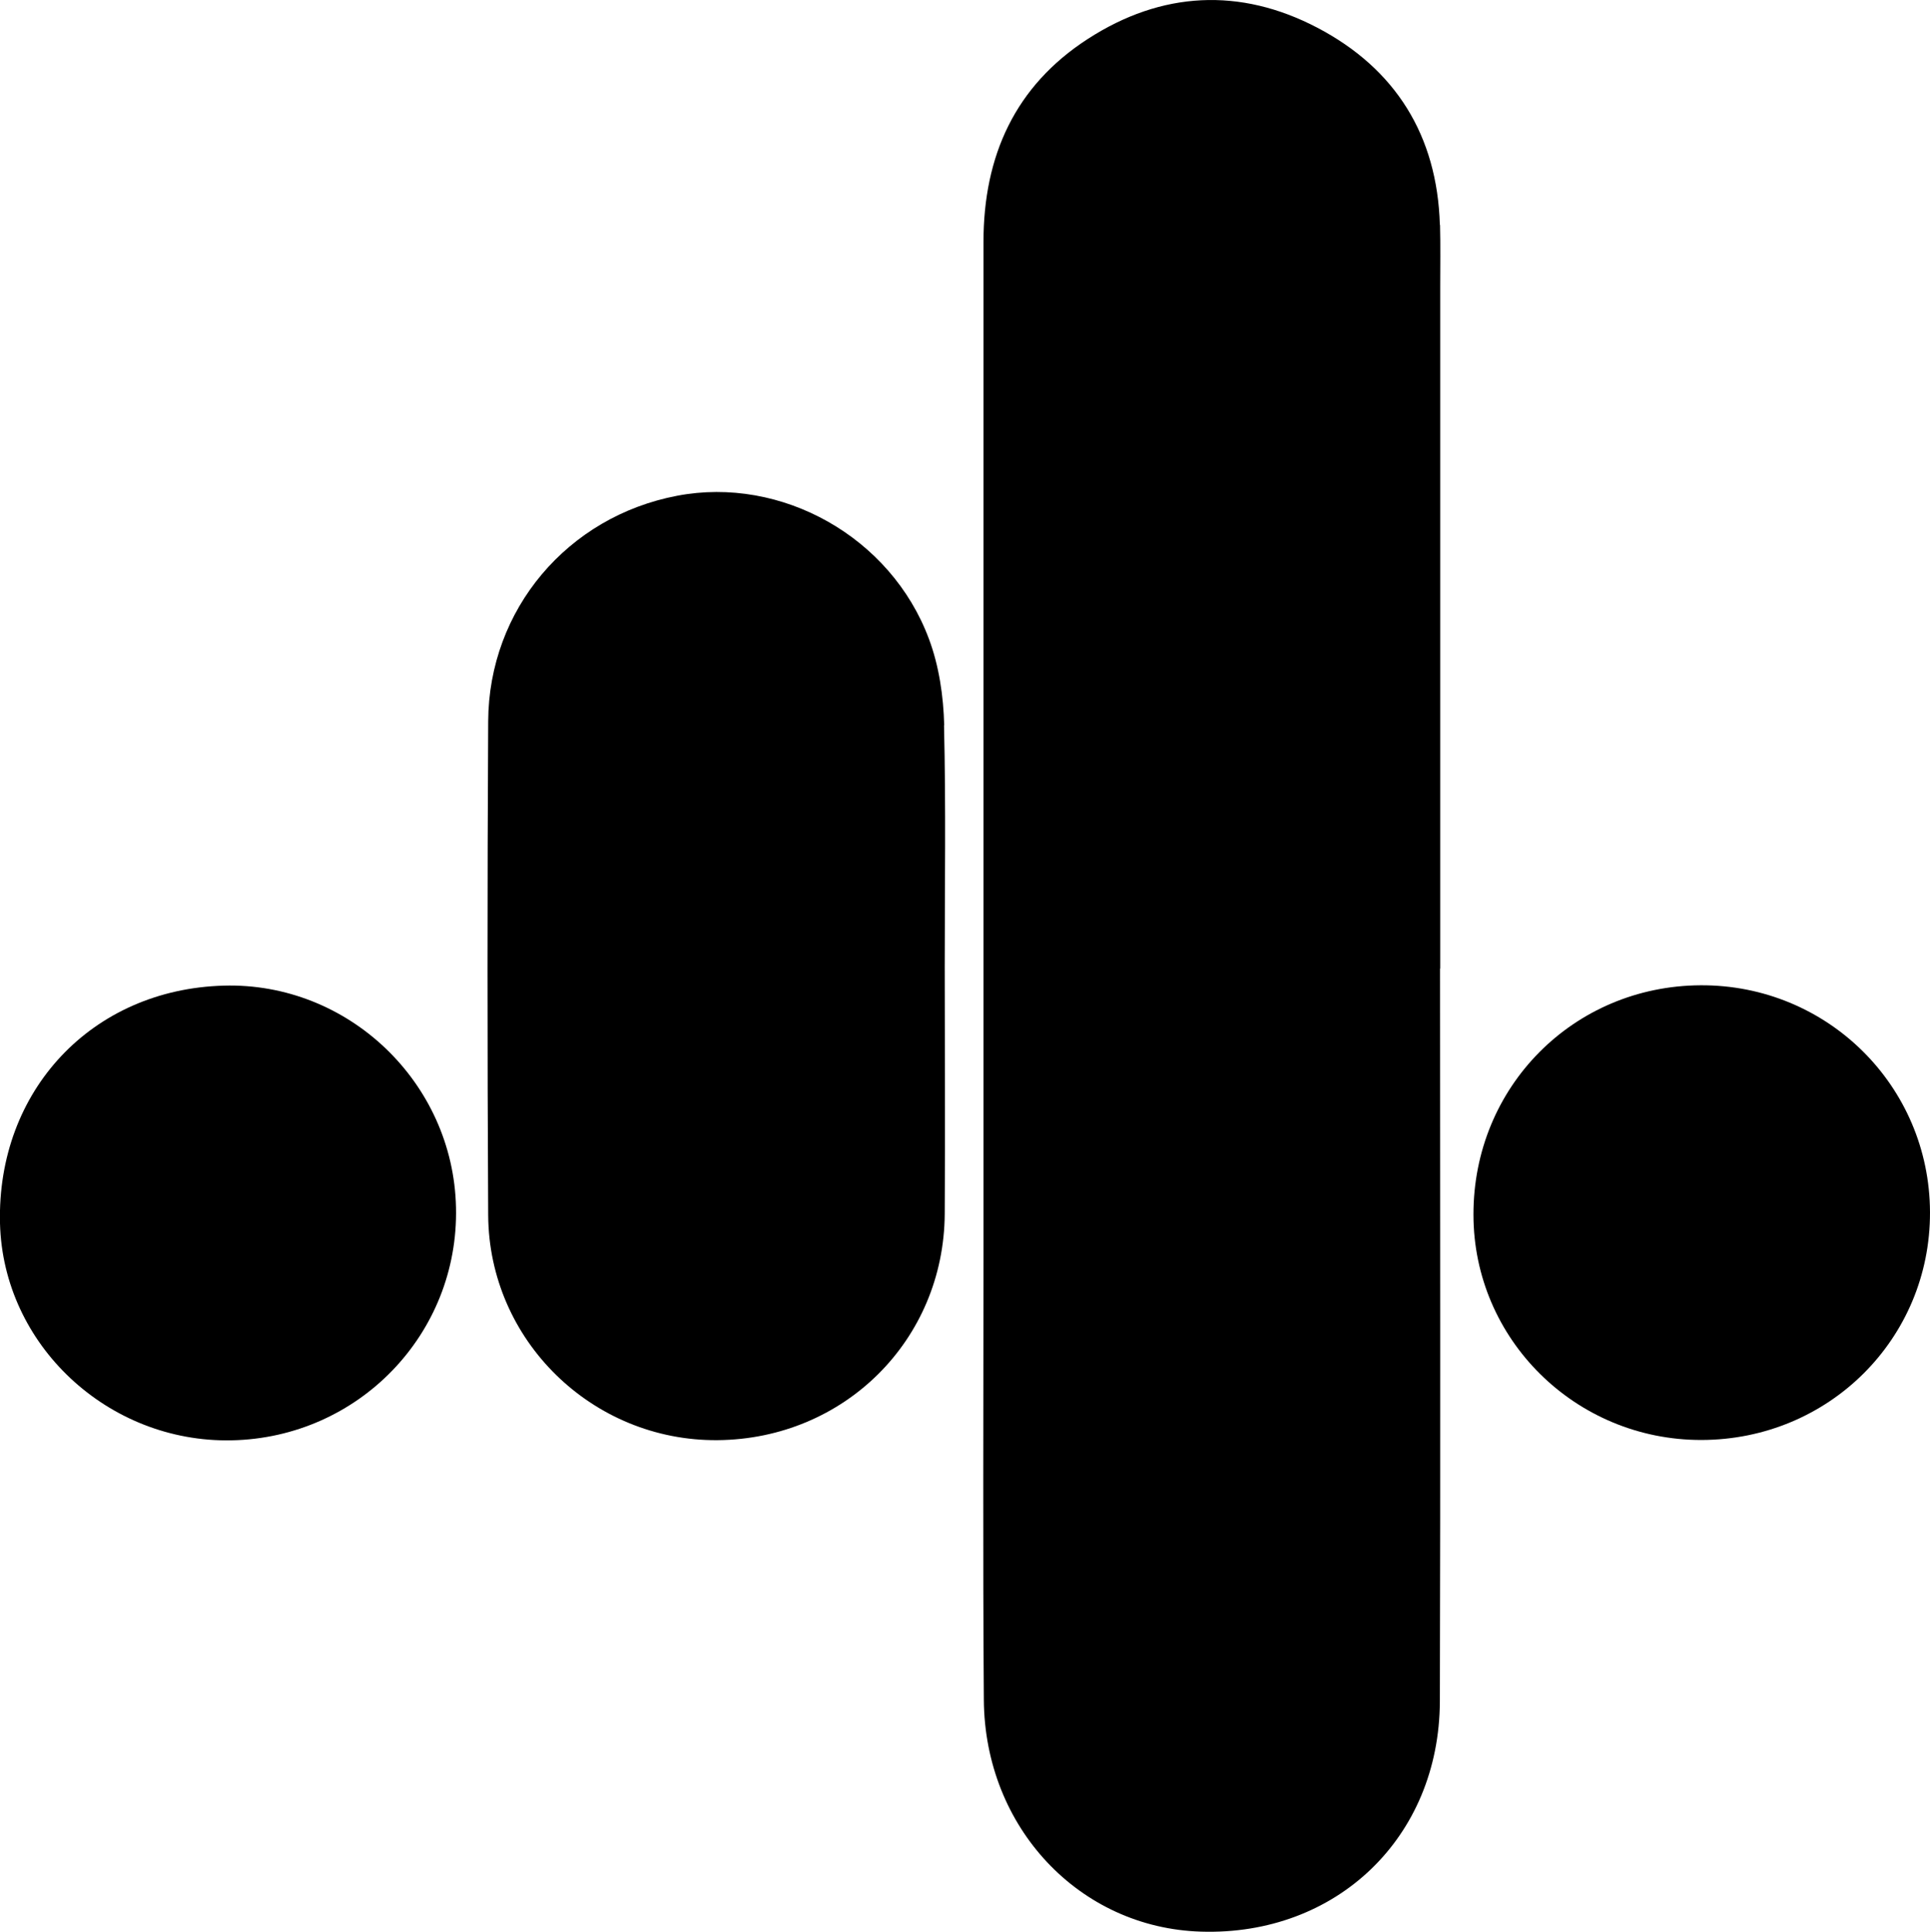 <?xml version="1.0" encoding="UTF-8"?><svg id="Layer_1" xmlns="http://www.w3.org/2000/svg" viewBox="0 0 108.56 108.67"><path d="M80.99,12.64c-.15-5.02-2.5-8.78-6.89-11.08-4.35-2.28-8.77-2.05-12.91.63-4.1,2.65-5.87,6.59-5.87,11.42,0,19.08,0,38.16,0,57.25,0,8.26-.04,16.51.02,24.77.05,7.19,5.38,12.83,12.21,13.04,7.62.24,13.41-5.29,13.44-12.95.04-13.74.01-27.49.01-41.23h.01c0-12.79,0-25.58,0-38.36,0-1.16.02-2.32-.01-3.47Z" style="fill:#000; stroke-width:0px;"/><path d="M53.11,40.8c-.04-1.63-.29-3.34-.86-4.86-2.14-5.74-8.3-9.17-14.16-8.05-6.16,1.17-10.6,6.39-10.63,12.69-.05,9.26-.05,18.52,0,27.78.04,7.06,5.87,12.72,12.9,12.66,7.13-.06,12.74-5.63,12.78-12.74.03-4.63,0-9.26,0-13.89h0c0-4.53.07-9.06-.04-13.59Z" style="fill:#000; stroke-width:0px;"/><path d="M95.65,55.43c-7.15.04-12.78,5.72-12.77,12.9,0,7.01,5.74,12.69,12.82,12.68,7.17-.01,12.88-5.7,12.86-12.81-.02-7.11-5.78-12.81-12.91-12.77Z" style="fill:#000; stroke-width:0px;"/><path d="M12.59,55.45C5.18,55.65-.18,61.35,0,68.82c.17,6.83,6.06,12.35,13.02,12.21,7.15-.14,12.79-5.99,12.63-13.1-.15-7.03-6.06-12.68-13.07-12.48Z" style="fill:#000; stroke-width:0px;"/></svg>